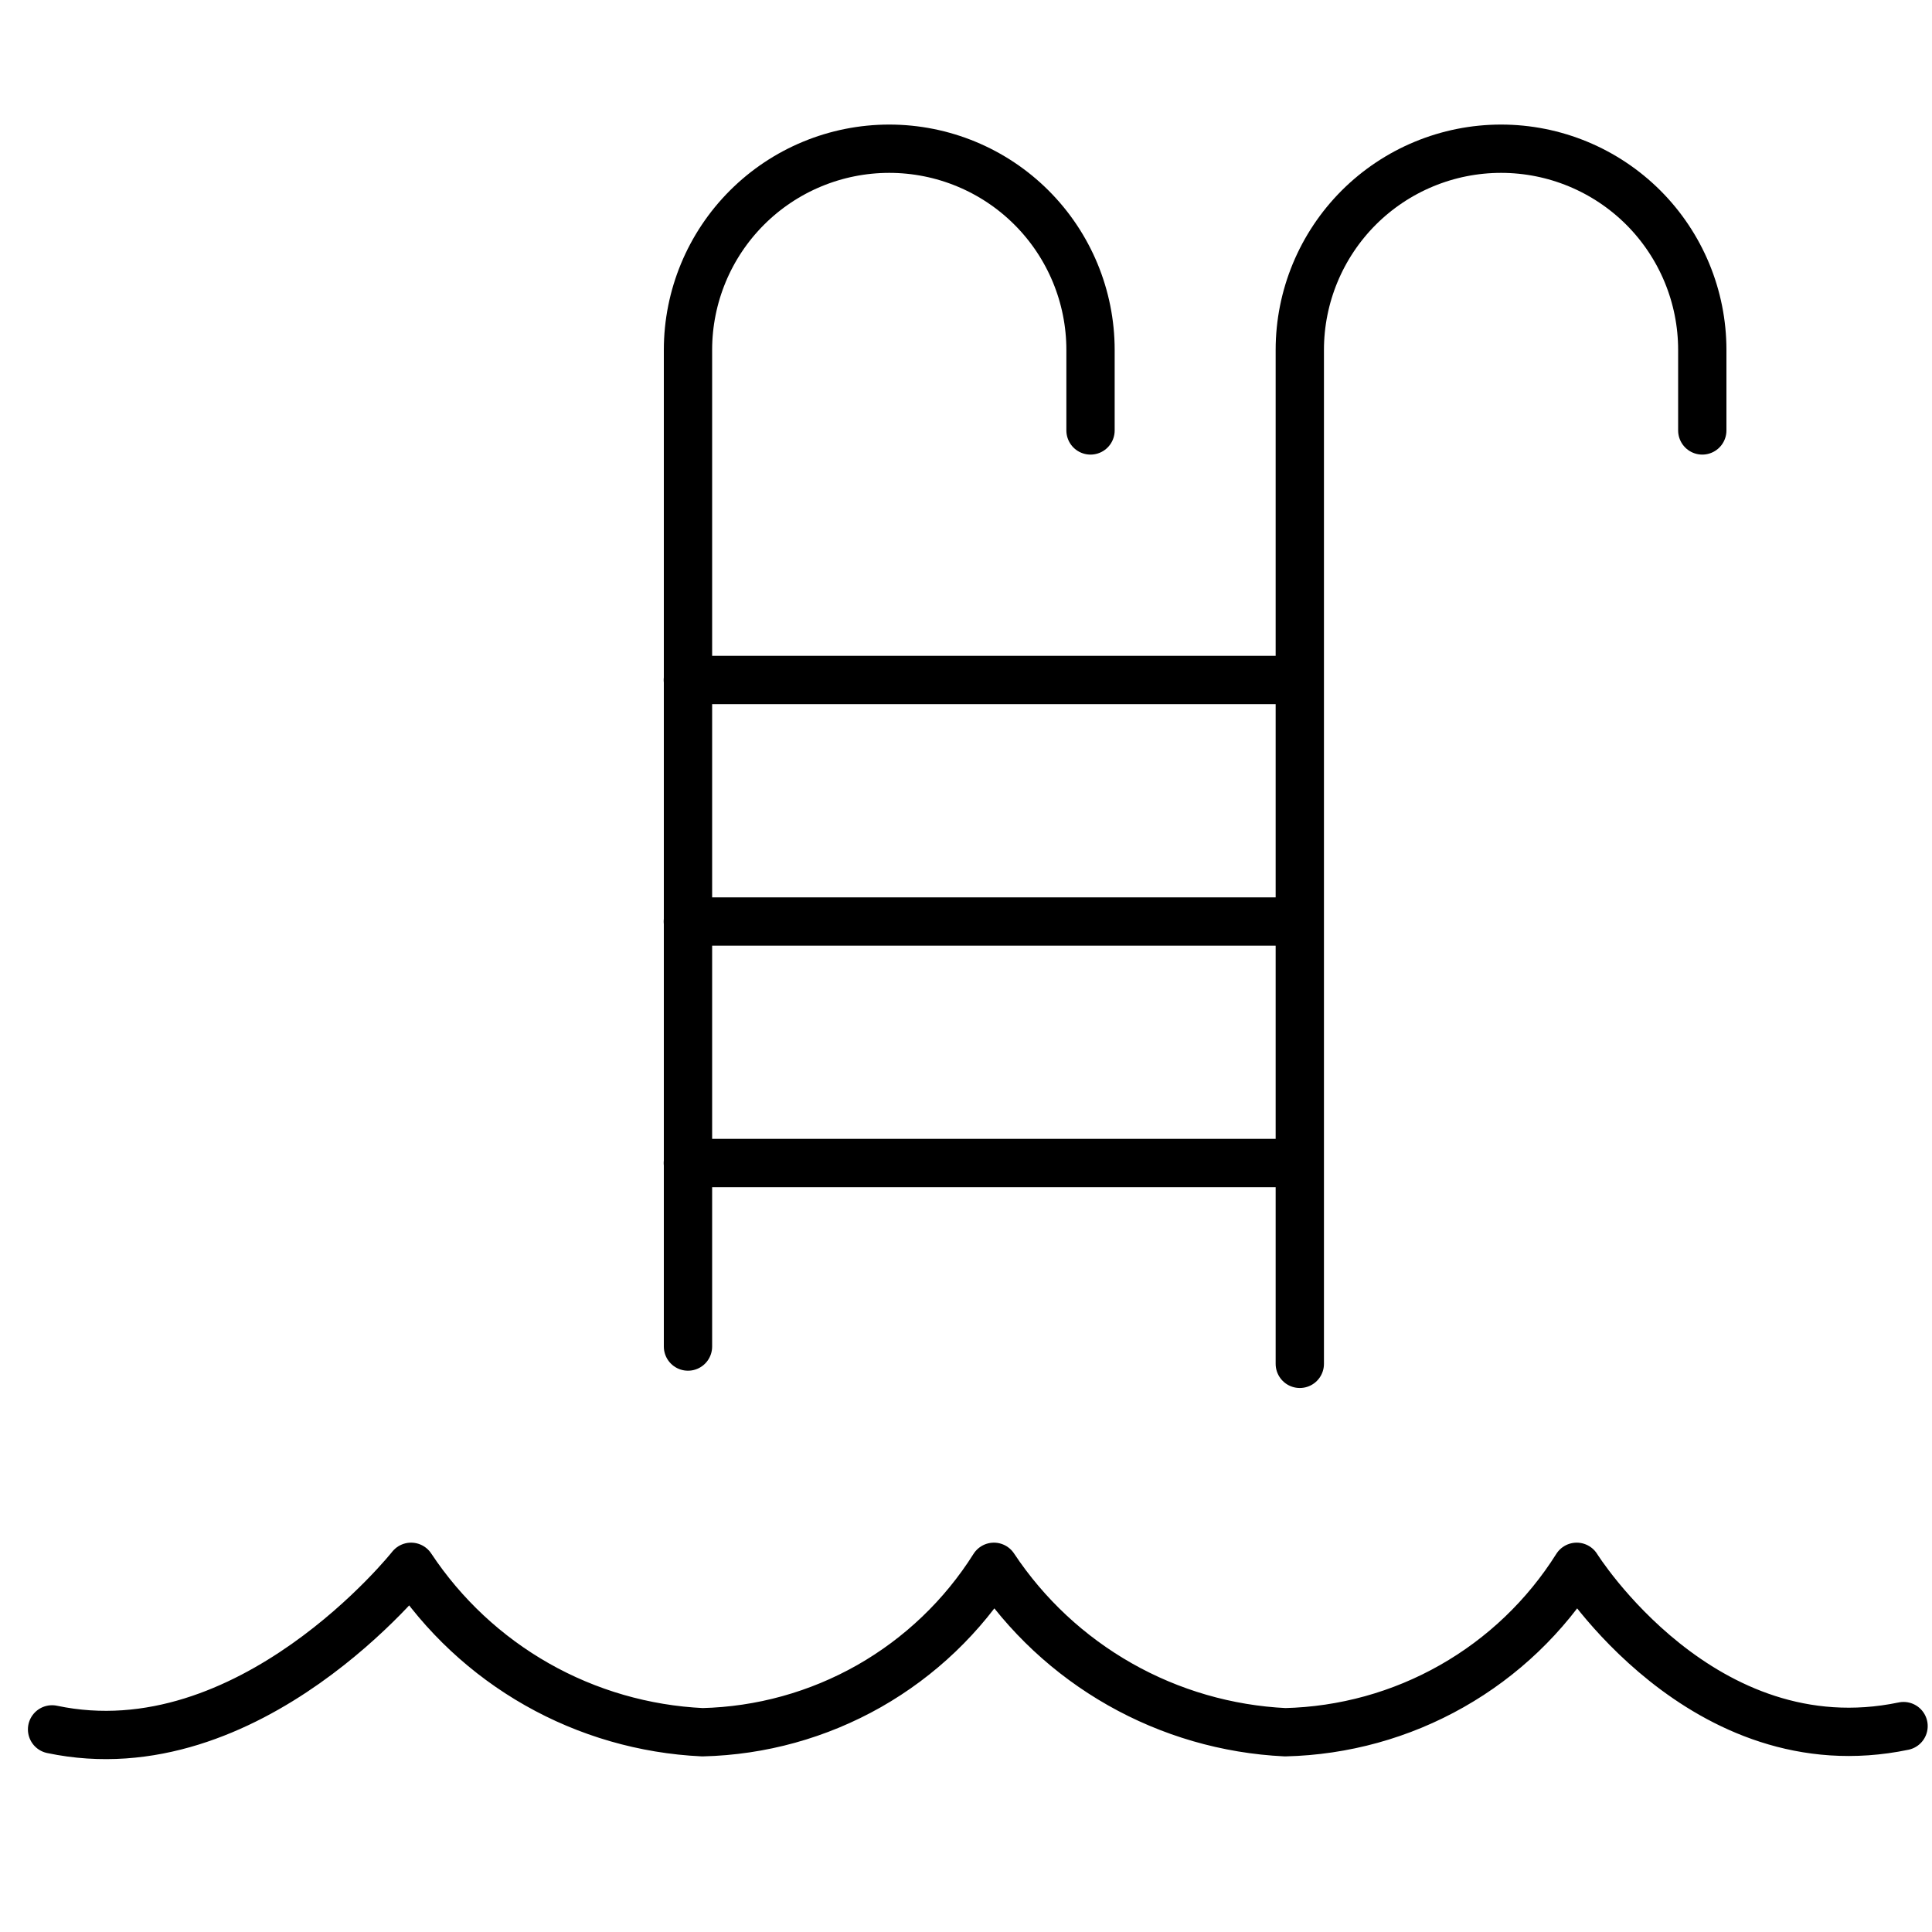 <svg width="40" height="40" viewBox="0 0 40 40" fill="none" xmlns="http://www.w3.org/2000/svg">
<path d="M39.411 35.737C35.244 36.605 32.644 32.439 32.644 32.439C31.999 33.464 31.111 34.313 30.058 34.91C29.005 35.508 27.82 35.835 26.609 35.864C25.406 35.806 24.233 35.466 23.185 34.871C22.137 34.276 21.244 33.443 20.578 32.439C19.933 33.463 19.044 34.312 17.992 34.91C16.939 35.507 15.755 35.835 14.544 35.864C13.34 35.807 12.166 35.468 11.118 34.873C10.07 34.278 9.177 33.444 8.511 32.439C8.511 32.439 5.164 36.667 1.078 35.805M14.244 27.879V7.245C14.244 6.14 14.683 5.081 15.465 4.299C16.246 3.518 17.306 3.079 18.411 3.079C19.516 3.079 20.576 3.518 21.357 4.299C22.139 5.081 22.578 6.14 22.578 7.245V8.912M26.911 28.237V7.245C26.911 6.14 27.35 5.081 28.131 4.299C28.913 3.518 29.973 3.079 31.078 3.079C32.183 3.079 33.242 3.518 34.024 4.299C34.805 5.081 35.244 6.14 35.244 7.245V8.912M14.241 19.079H26.908M14.241 14.079H26.908M14.241 24.079H26.908" stroke="black" stroke-linecap="round" stroke-linejoin="round"/>
</svg>
